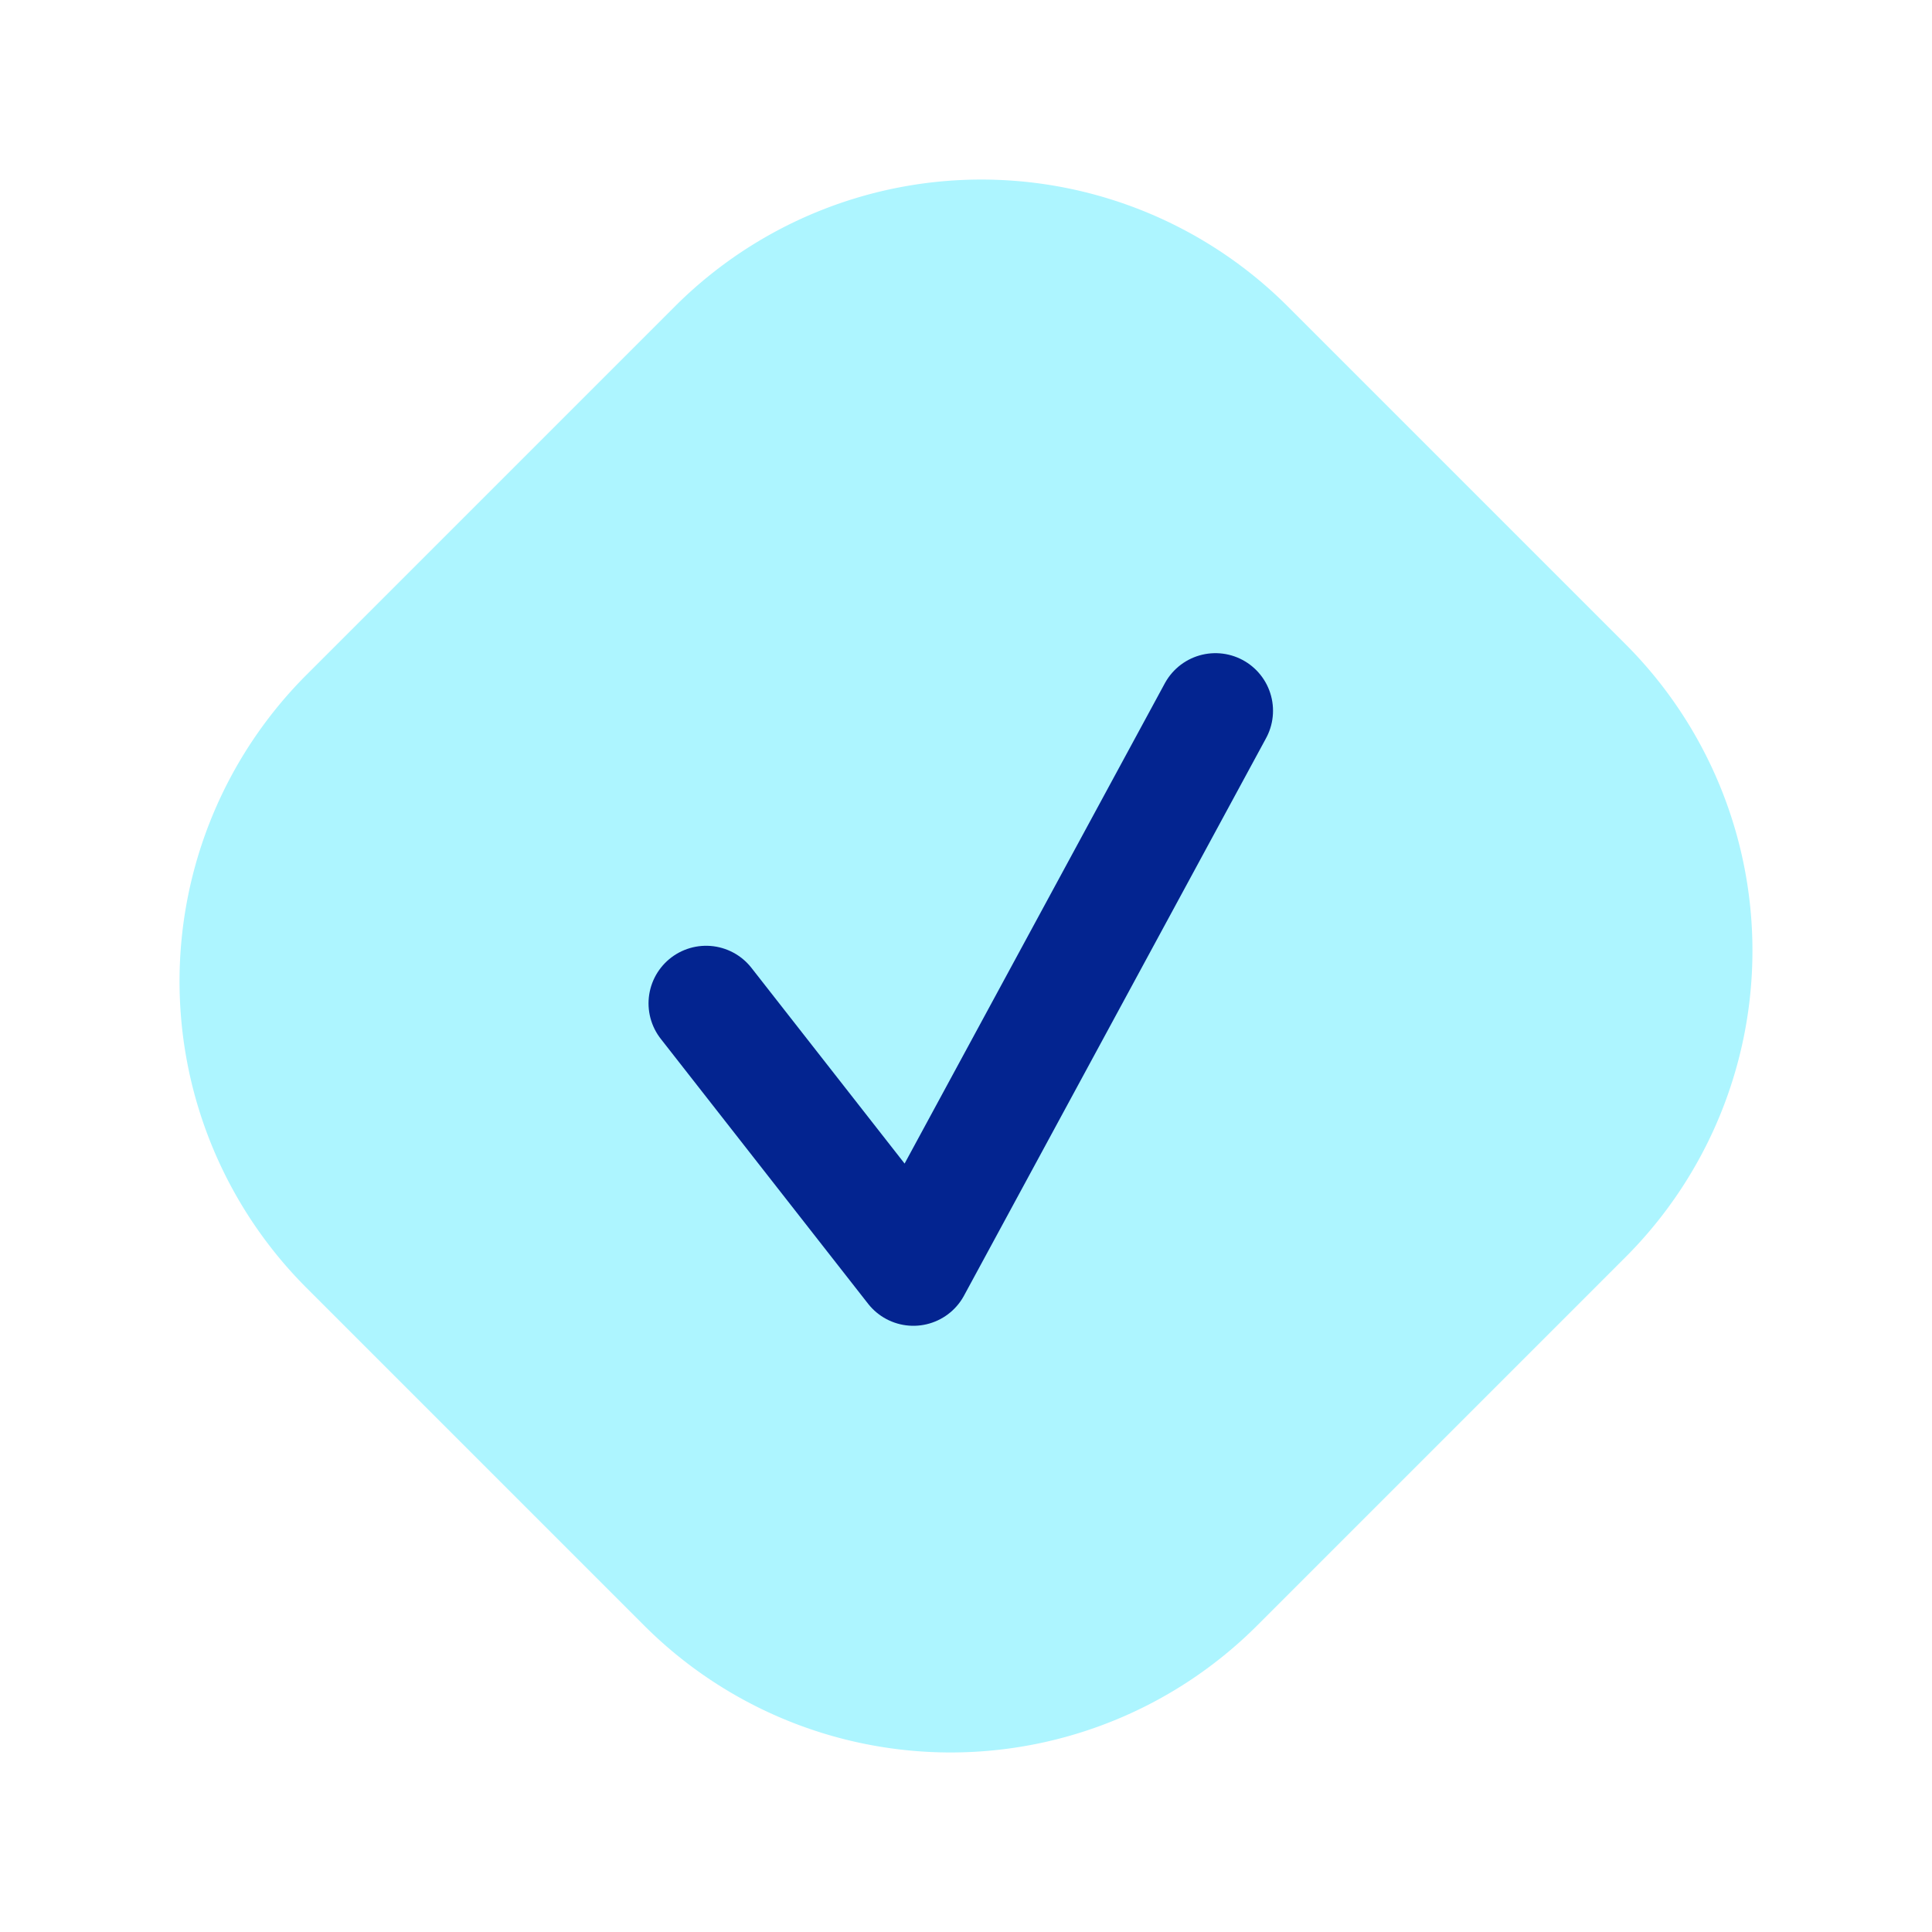 <?xml version="1.0" encoding="UTF-8"?>
<svg xmlns="http://www.w3.org/2000/svg" width="67.109" height="67.109" viewBox="0 0 67.109 67.109">
  <g id="Group_2072" data-name="Group 2072" transform="translate(0)">
    <path id="Path_12567" data-name="Path 12567" d="M15.057,0H31.644A15.057,15.057,0,0,1,46.7,15.057V33.15A15.057,15.057,0,0,1,31.644,48.207H15.057A15.057,15.057,0,0,1,0,33.15V15.057A15.057,15.057,0,0,1,15.057,0Z" transform="translate(34.087 0) rotate(45)" fill="#adf5ff"></path>
    <path id="Path_12553" data-name="Path 12553" d="M-19025.961-7226.114l7.2,9.2,10.492-19.364" transform="translate(19050.488 7260.966)" fill="none" stroke="#032490" stroke-linecap="round" stroke-linejoin="round" stroke-width="4"></path>
  </g>
</svg>

